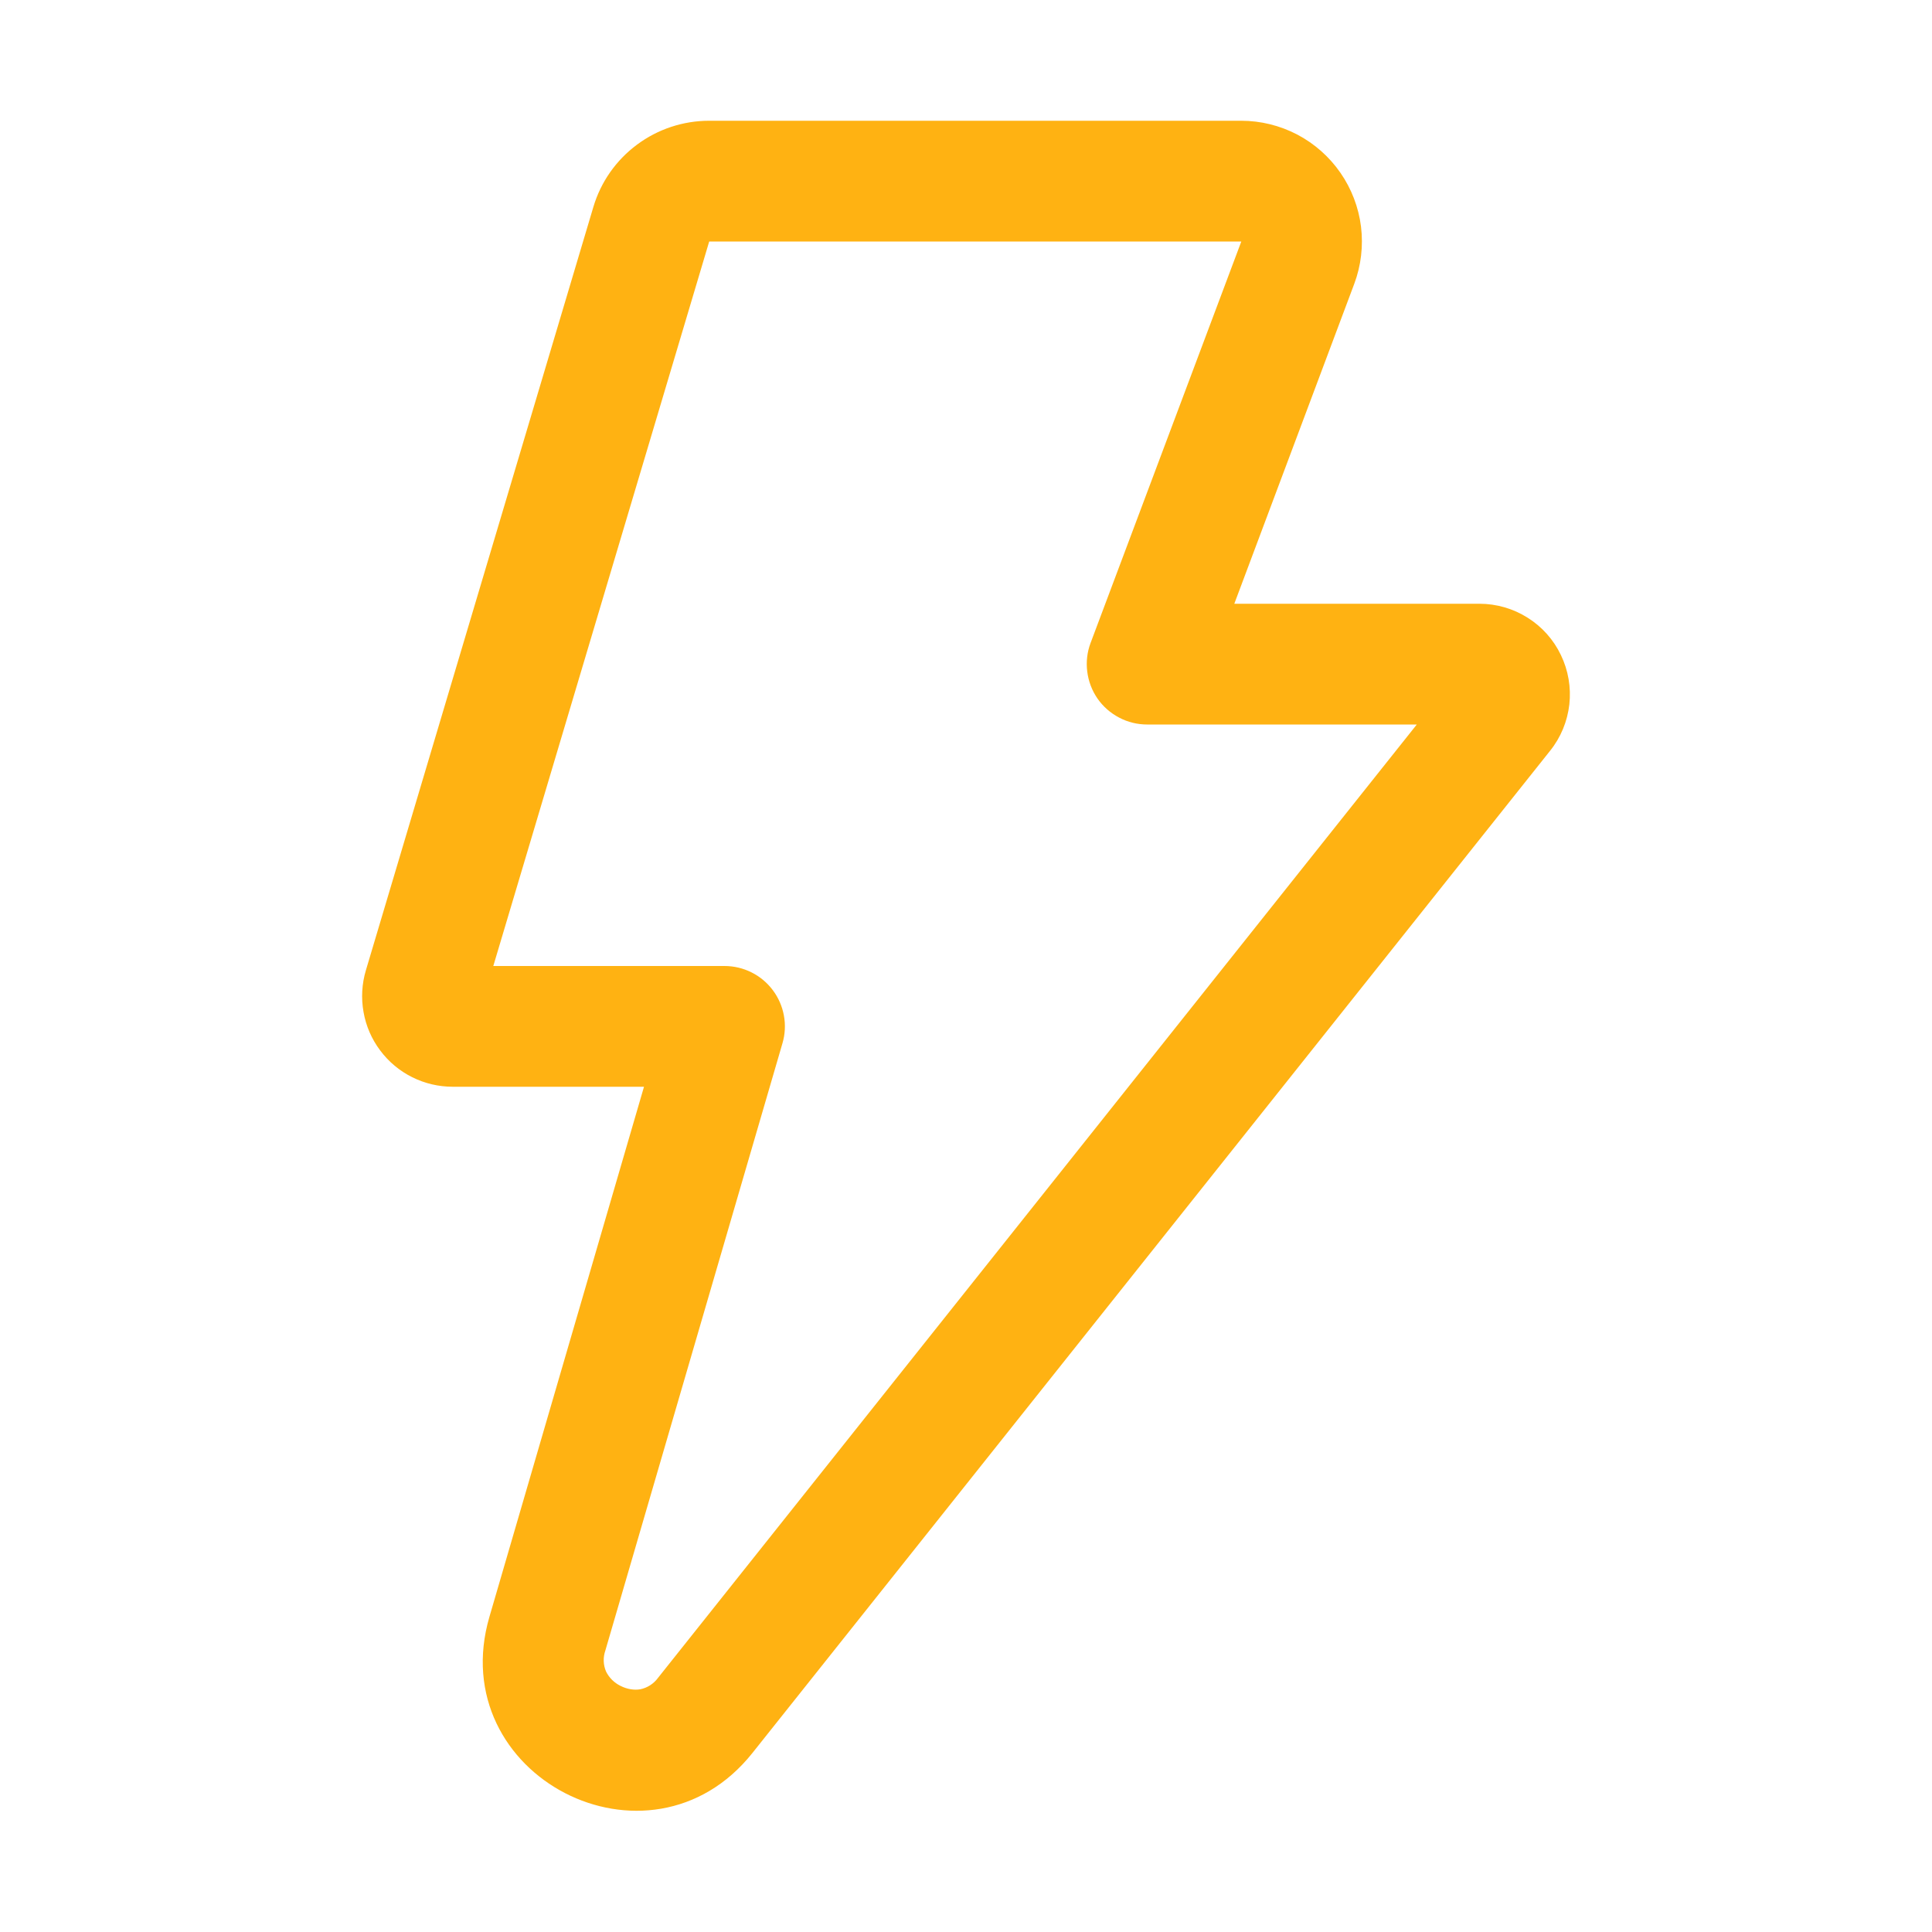 <?xml version="1.0" encoding="UTF-8"?> <svg xmlns="http://www.w3.org/2000/svg" width="24" height="24" viewBox="0 0 24 24" fill="none"><path d="M7.371 2.571C7.463 2.261 7.653 1.99 7.913 1.797C8.172 1.604 8.486 1.5 8.81 1.5H15.419C15.661 1.5 15.899 1.559 16.114 1.671C16.329 1.784 16.513 1.947 16.651 2.146C16.789 2.345 16.877 2.575 16.907 2.815C16.936 3.055 16.908 3.3 16.823 3.526L15.333 7.5H18.378C18.59 7.5 18.797 7.56 18.976 7.673C19.155 7.785 19.299 7.946 19.39 8.137C19.482 8.328 19.518 8.54 19.495 8.75C19.471 8.961 19.389 9.16 19.257 9.325L9.347 21.776C8.066 23.385 5.504 22.058 6.08 20.084L8 13.5H5.625C5.45 13.5 5.277 13.46 5.12 13.381C4.963 13.303 4.827 13.189 4.722 13.048C4.617 12.908 4.546 12.745 4.516 12.572C4.485 12.399 4.495 12.222 4.545 12.054L7.371 2.571ZM15.42 3H8.81L6.128 12H9C9.116 12 9.231 12.027 9.335 12.079C9.44 12.131 9.53 12.207 9.6 12.3C9.67 12.393 9.717 12.501 9.738 12.616C9.759 12.73 9.753 12.848 9.72 12.96L7.52 20.503C7.49 20.589 7.493 20.682 7.529 20.765C7.567 20.842 7.63 20.904 7.707 20.942C7.793 20.986 7.881 20.997 7.953 20.985C8.042 20.967 8.121 20.916 8.174 20.843L17.6 9H14.25C14.129 9 14.009 8.971 13.902 8.914C13.795 8.858 13.702 8.777 13.633 8.677C13.564 8.577 13.521 8.462 13.506 8.342C13.491 8.222 13.505 8.099 13.548 7.986L15.42 3Z" fill="#FFB212"></path></svg> 